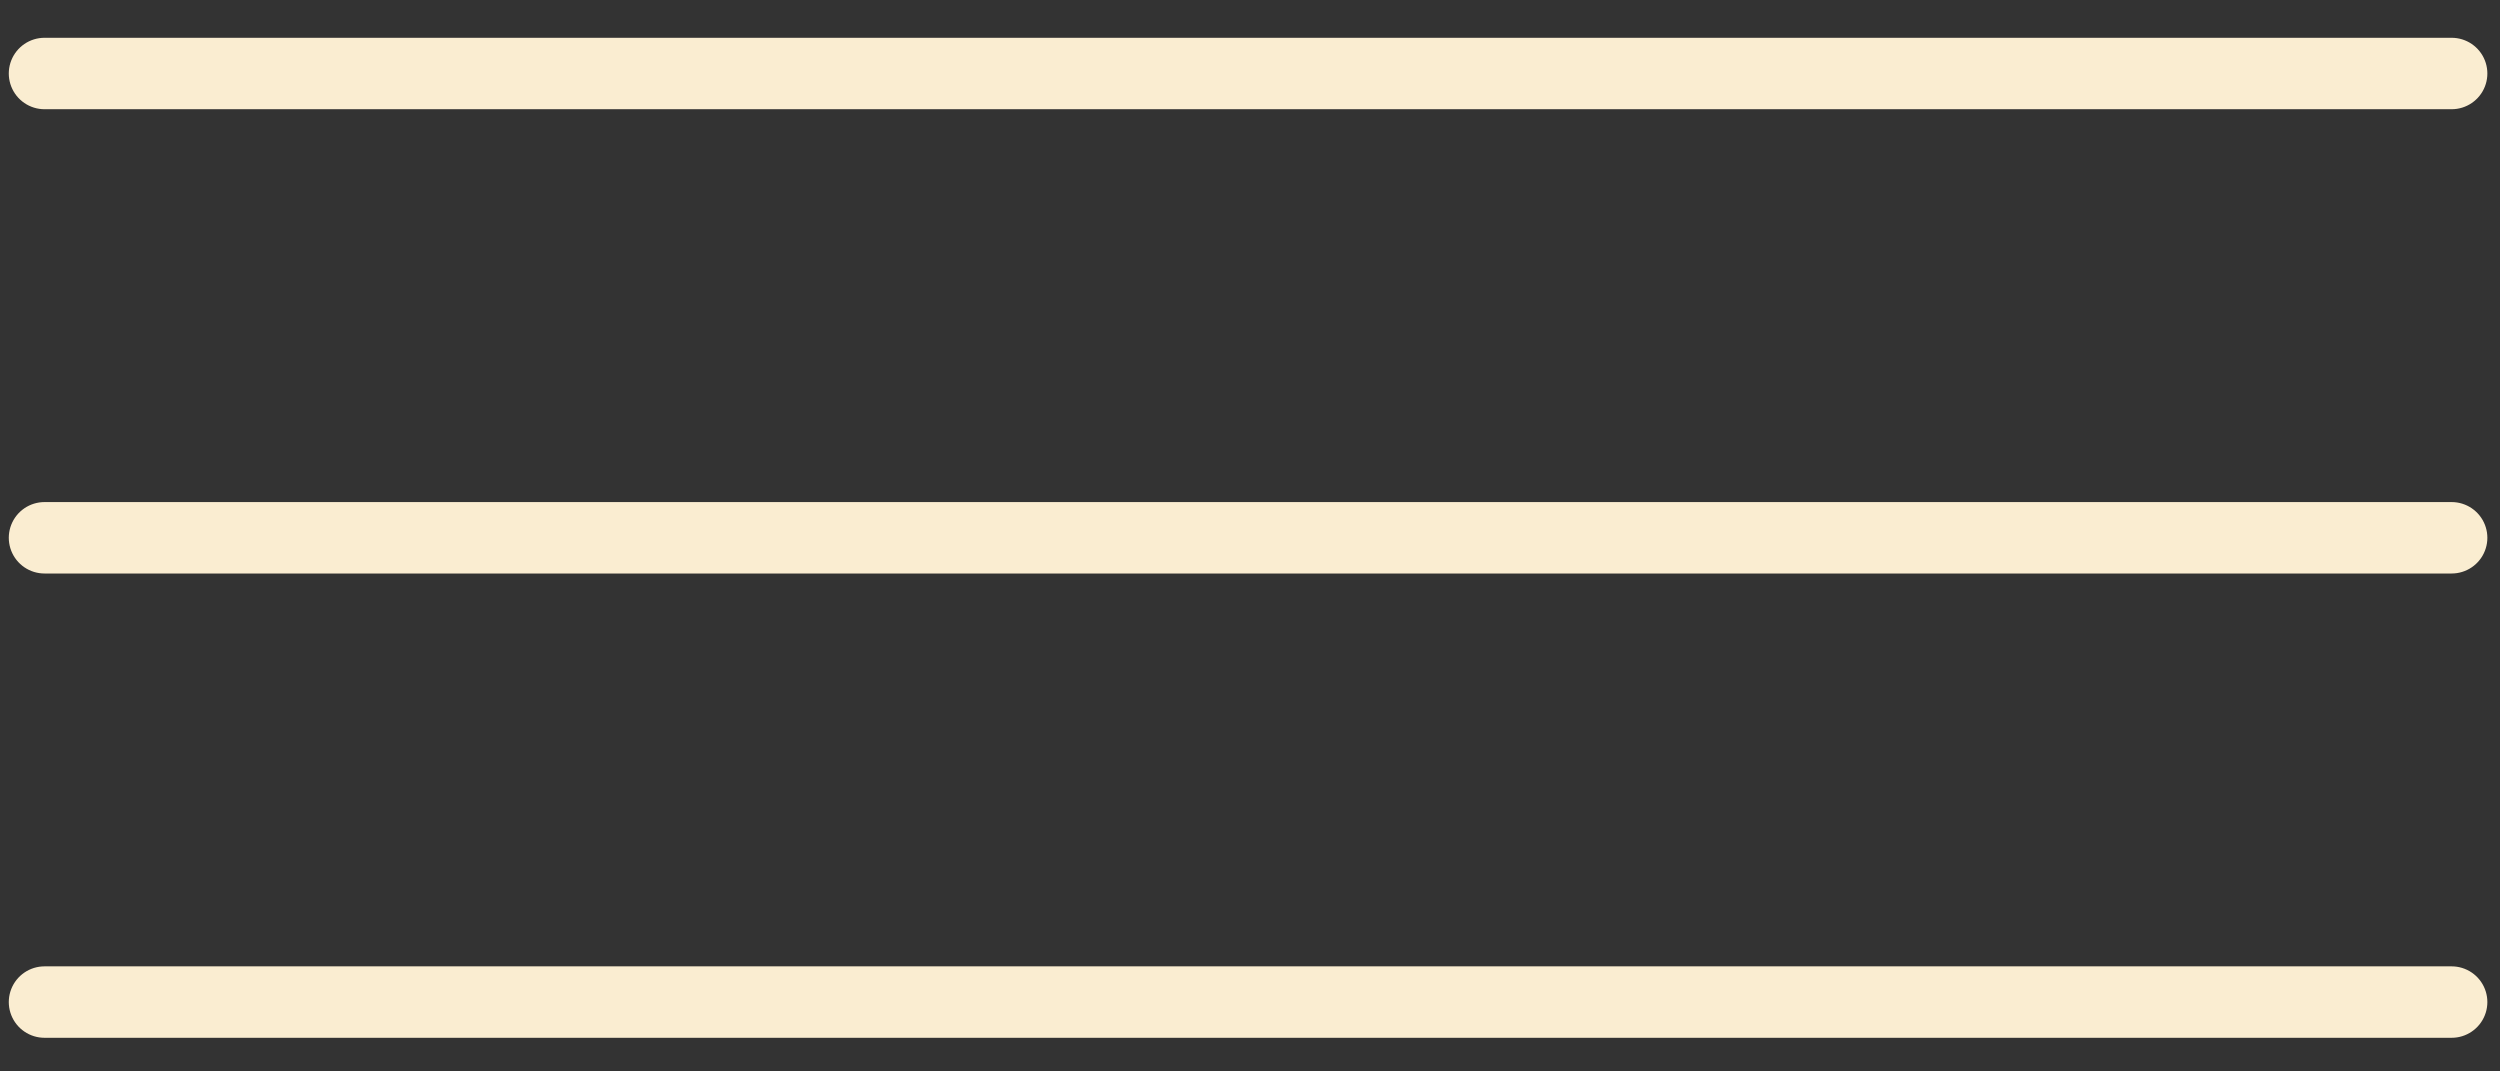 <?xml version="1.0" encoding="utf-8"?>
<!-- Generator: Adobe Illustrator 25.0.0, SVG Export Plug-In . SVG Version: 6.00 Build 0)  -->
<svg version="1.1" id="Capa_1" xmlns="http://www.w3.org/2000/svg" xmlns:xlink="http://www.w3.org/1999/xlink" x="0px" y="0px"
	 viewBox="0 0 35 15" style="enable-background:new 0 0 35 15;" xml:space="preserve">
<rect x="0" y="0" width="35" height="15" fill="#333333" stroke="none"/>
<style type="text/css">
	.st0{fill:none;stroke:#FAEDD1;stroke-linecap:round;}
</style>
<g id="Grupo_2888" transform="translate(-23.877 -28.971)">
	<path id="Trazado_4781" class="st0" d="M24.5,30h33.7"/>
	<path id="Trazado_4782" class="st0" d="M24.5,36.5h33.7"/>
	<path id="Trazado_4783" class="st0" d="M24.5,43h33.7"/>
</g>
</svg>
